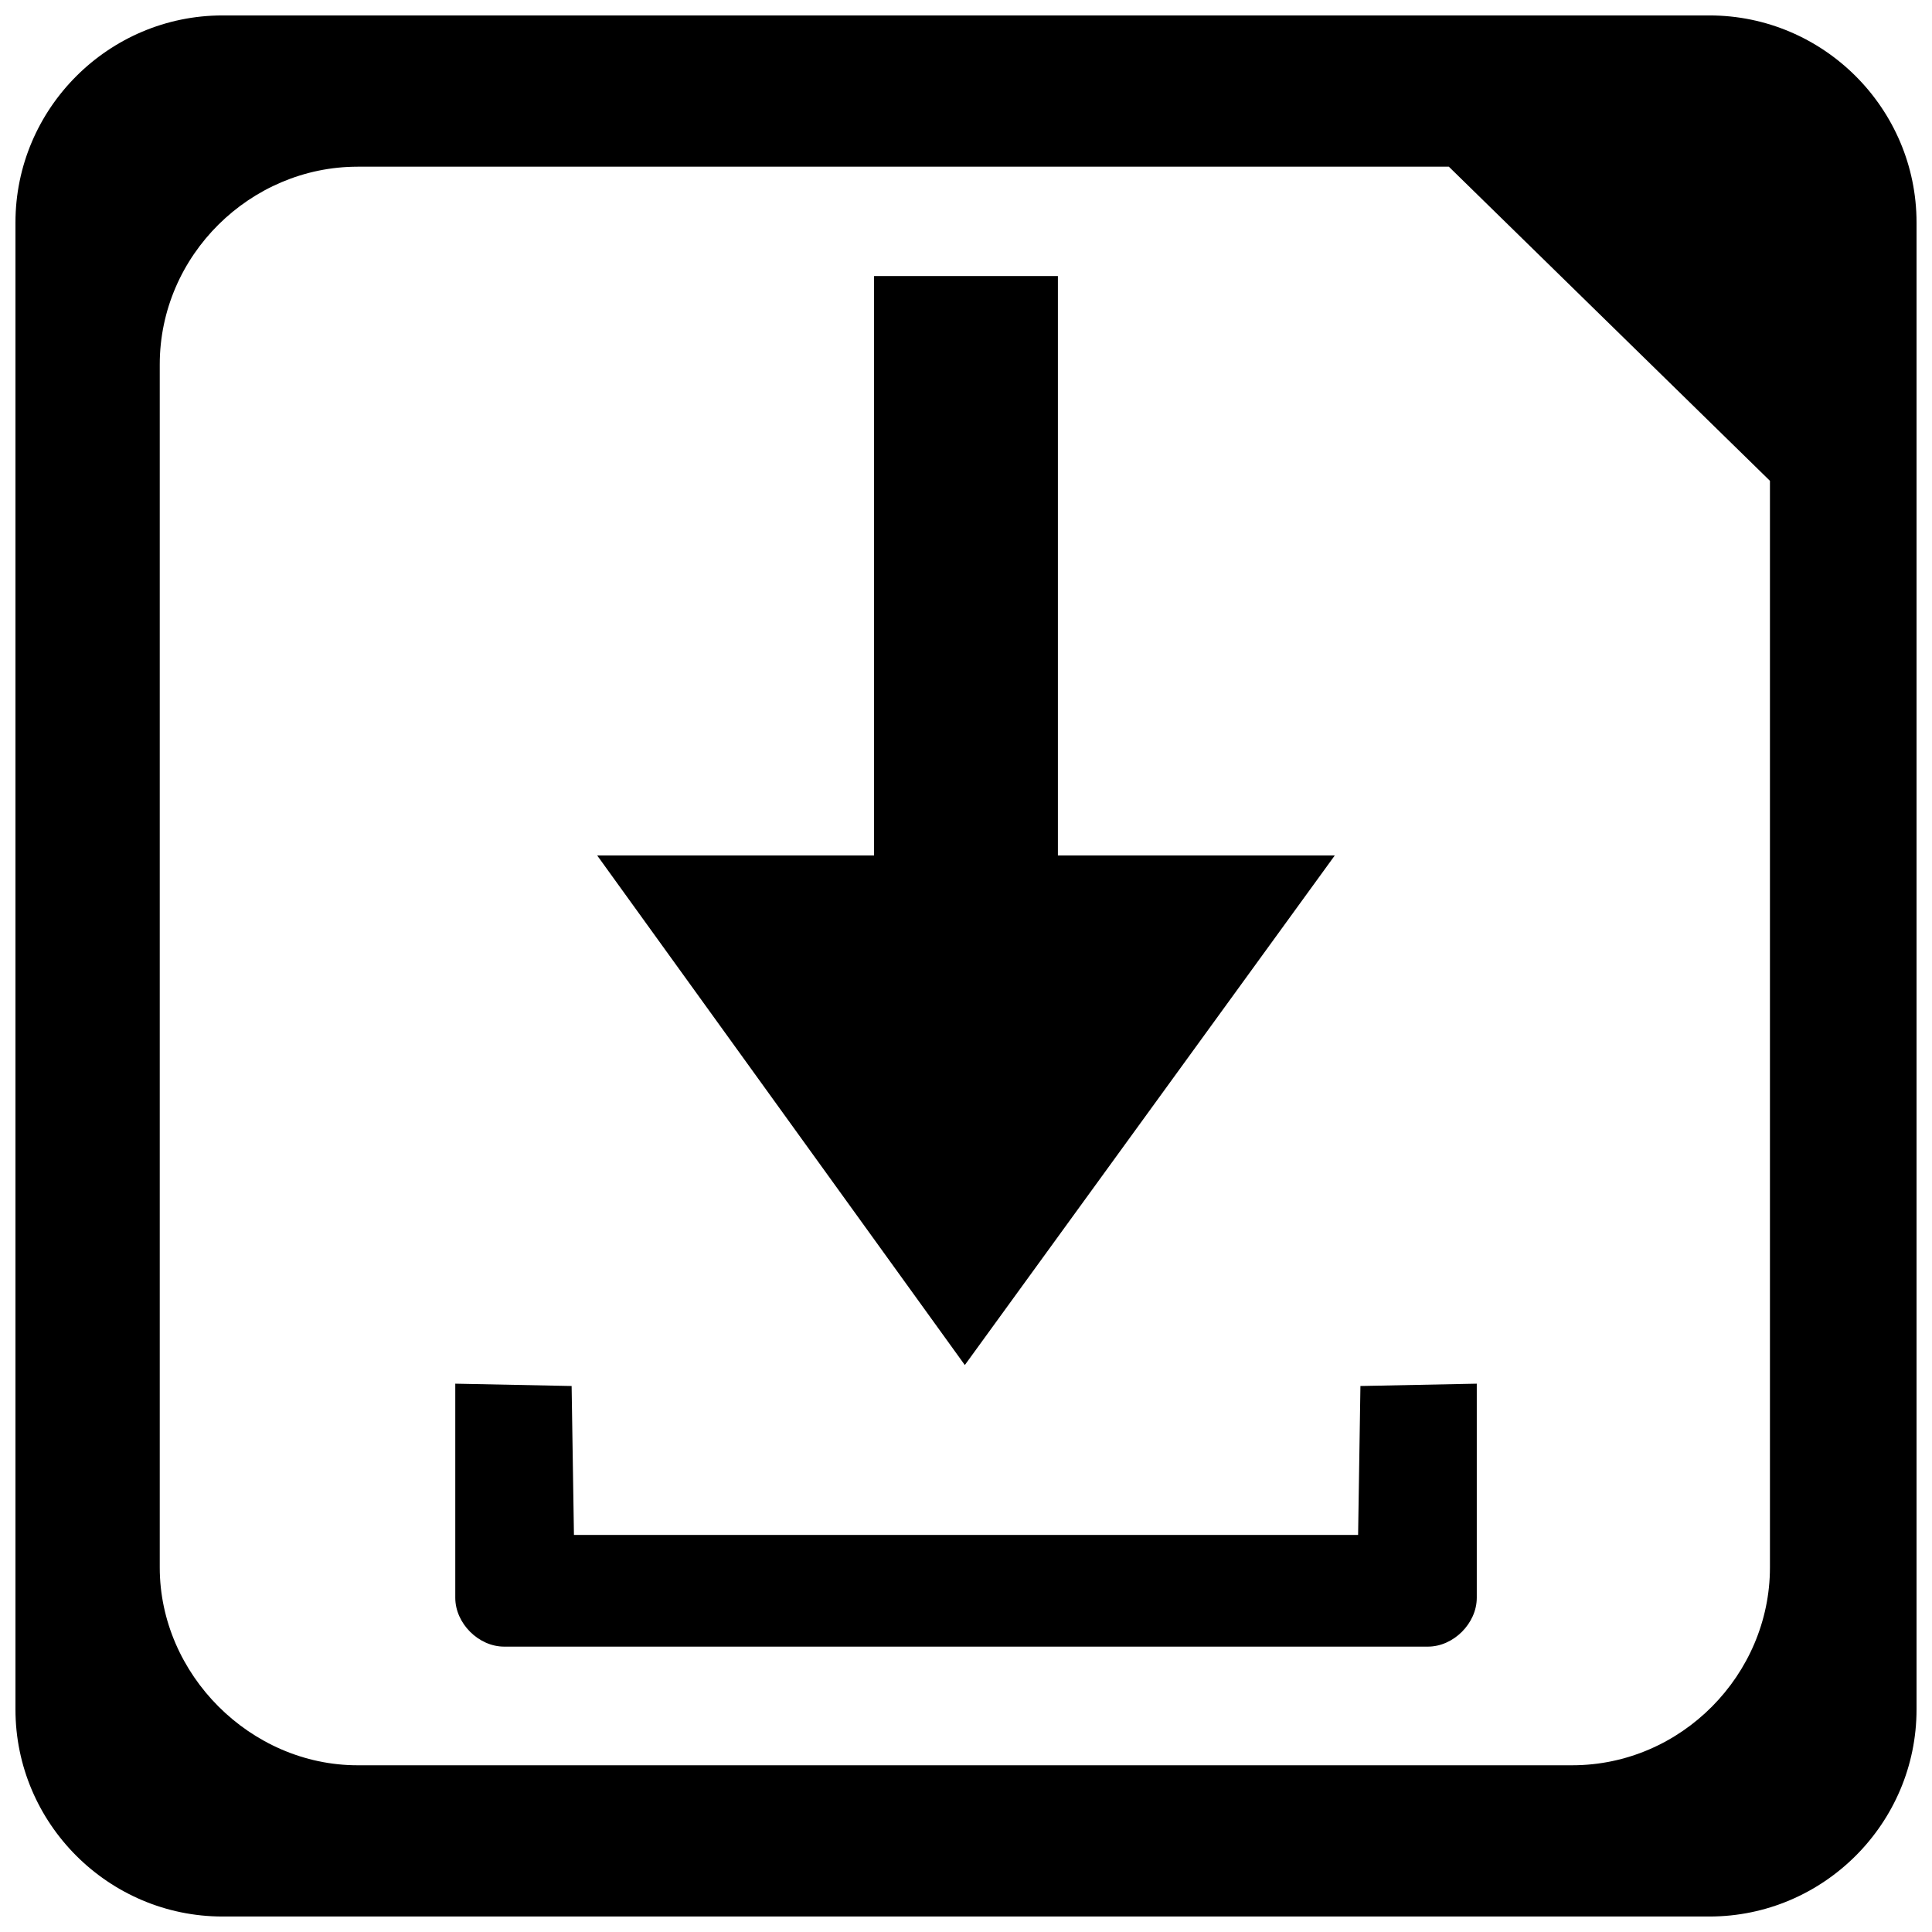 <?xml version="1.0" encoding="UTF-8"?>
<!-- The Best Svg Icon site in the world: iconSvg.co, Visit us! https://iconsvg.co -->
<svg width="800px" height="800px" version="1.1" viewBox="144 144 512 512" xmlns="http://www.w3.org/2000/svg">
 <defs>
  <clipPath id="a">
   <path d="m148.09 148.09h503.81v503.81h-503.81z"/>
  </clipPath>
 </defs>
 <g clip-path="url(#a)">
  <path d="m202.98 148.09h394.04c30.215 0 54.883 24.668 54.883 54.883v394.04c0 30.215-24.668 54.883-54.883 54.883h-394.04c-30.215 0-54.883-24.668-54.883-54.883v-394.04c0-30.215 24.668-54.883 54.883-54.883zm35.766 40.082h289.21l85.098 83.25v287.98c0 28.367-23.434 52.414-52.414 52.414h-321.89c-28.367 0-52.414-24.051-52.414-52.414v-318.81c0-28.984 24.051-52.414 52.414-52.414z" fill-rule="evenodd"/>
 </g>
 <path d="m399.69 505.75 98.047-135.05h-73.383v-153.55h-48.715v153.55h-73.383z" fill-rule="evenodd"/>
 <path d="m535.36 510.69v56.734c0 6.785-6.168 12.949-12.949 12.949h-244.81c-6.785 0-12.949-6.168-12.949-12.949v-56.734l30.832 0.617 0.617 39.465h207.81l0.617-39.465z" fill-rule="evenodd"/>
</svg>